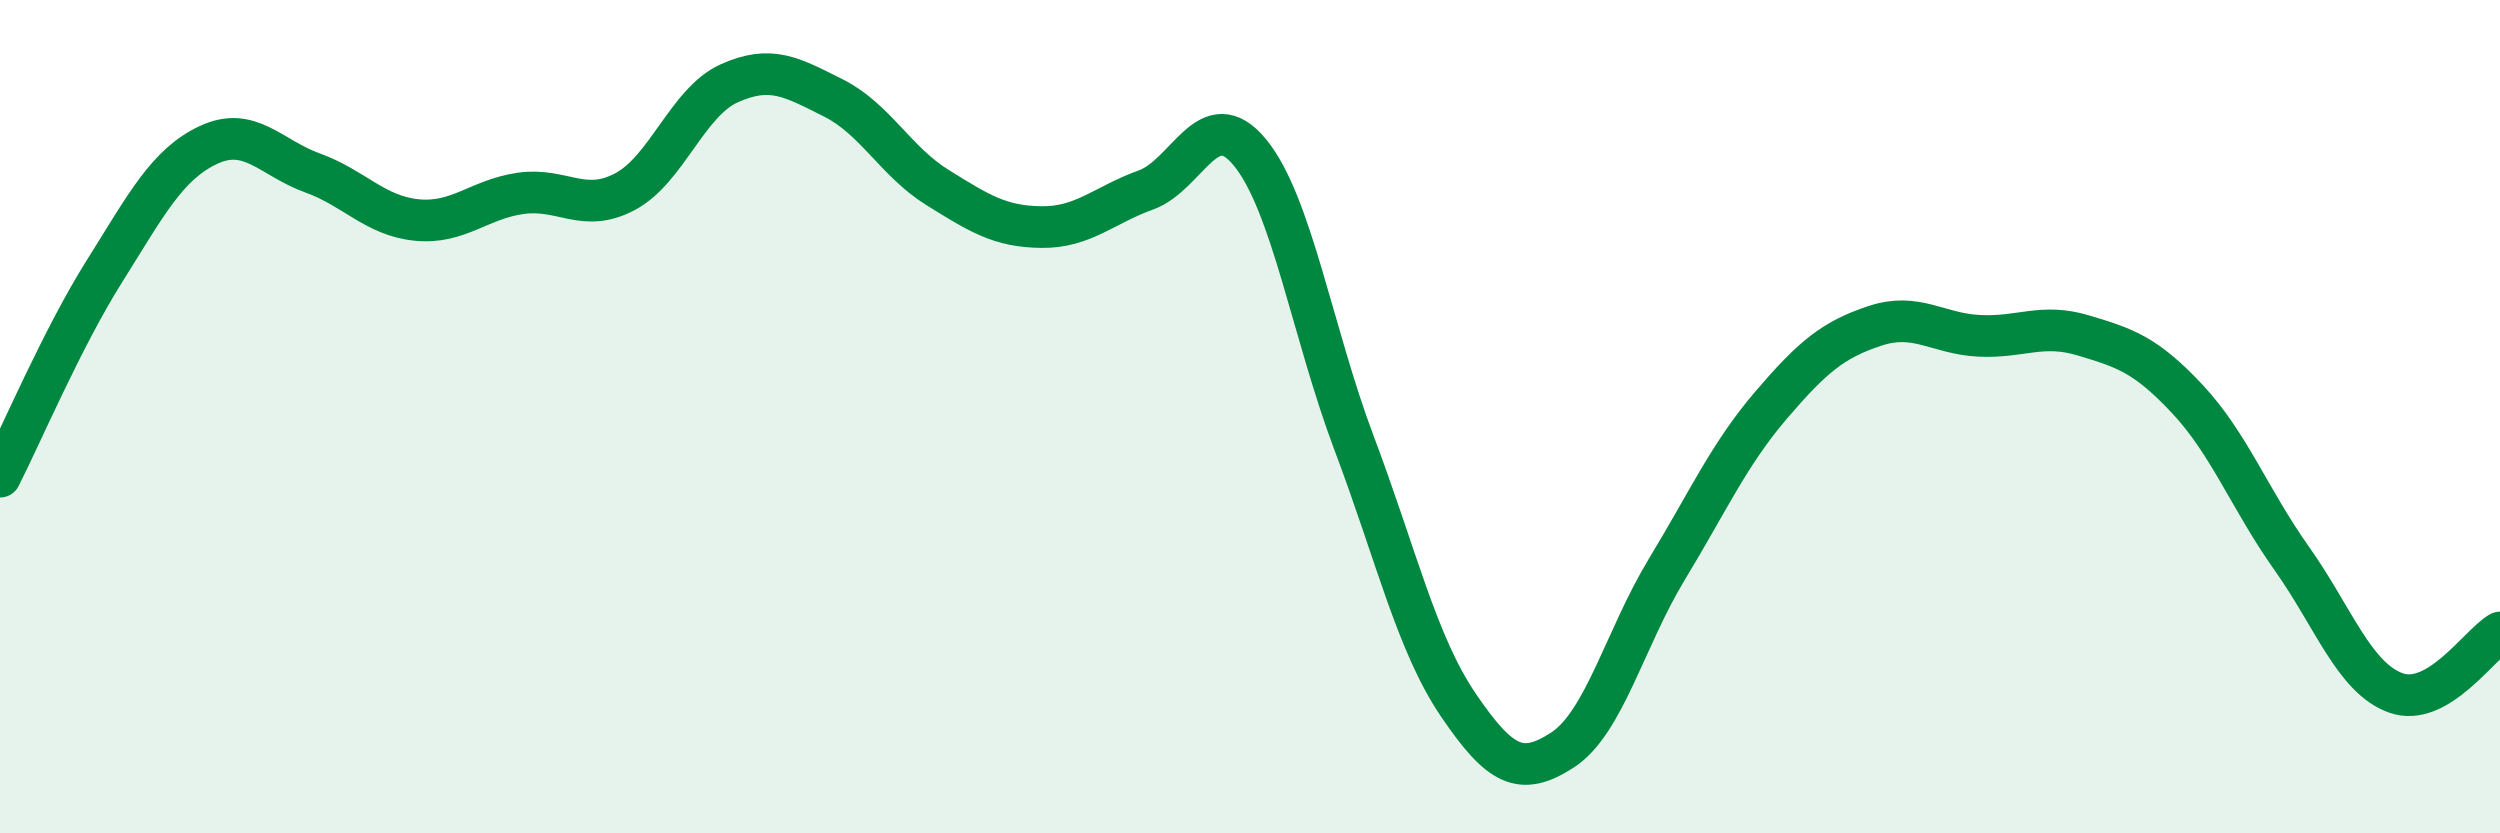 
    <svg width="60" height="20" viewBox="0 0 60 20" xmlns="http://www.w3.org/2000/svg">
      <path
        d="M 0,11.44 C 0.5,10.46 1.5,8.11 2.5,6.52 C 3.5,4.93 4,3.95 5,3.48 C 6,3.01 6.5,3.79 7.5,4.15 C 8.5,4.51 9,5.18 10,5.28 C 11,5.38 11.5,4.78 12.5,4.64 C 13.5,4.5 14,5.13 15,4.6 C 16,4.07 16.5,2.45 17.5,2 C 18.5,1.55 19,1.85 20,2.35 C 21,2.85 21.5,3.88 22.5,4.5 C 23.5,5.12 24,5.44 25,5.45 C 26,5.46 26.5,4.92 27.5,4.56 C 28.5,4.2 29,2.44 30,3.66 C 31,4.88 31.5,7.99 32.5,10.64 C 33.5,13.29 34,15.45 35,16.92 C 36,18.39 36.5,18.65 37.5,18 C 38.5,17.35 39,15.32 40,13.67 C 41,12.02 41.5,10.9 42.5,9.73 C 43.5,8.56 44,8.15 45,7.82 C 46,7.49 46.5,8.01 47.5,8.06 C 48.5,8.11 49,7.75 50,8.05 C 51,8.35 51.5,8.51 52.5,9.58 C 53.5,10.65 54,11.99 55,13.4 C 56,14.81 56.5,16.27 57.5,16.63 C 58.5,16.99 59.5,15.47 60,15.18L60 20L0 20Z"
        fill="#008740"
        opacity="0.1"
        stroke-linecap="round"
        stroke-linejoin="round"
      />
      <path
        d="M 0,11.44 C 0.5,10.46 1.5,8.11 2.5,6.52 C 3.5,4.93 4,3.95 5,3.48 C 6,3.01 6.5,3.79 7.5,4.15 C 8.5,4.51 9,5.18 10,5.28 C 11,5.38 11.5,4.78 12.5,4.64 C 13.5,4.5 14,5.13 15,4.6 C 16,4.07 16.5,2.45 17.5,2 C 18.5,1.55 19,1.85 20,2.35 C 21,2.85 21.5,3.88 22.5,4.5 C 23.5,5.12 24,5.44 25,5.45 C 26,5.46 26.5,4.92 27.5,4.56 C 28.5,4.2 29,2.44 30,3.66 C 31,4.88 31.5,7.99 32.5,10.64 C 33.5,13.29 34,15.45 35,16.92 C 36,18.39 36.5,18.65 37.5,18 C 38.5,17.35 39,15.32 40,13.67 C 41,12.02 41.5,10.9 42.5,9.73 C 43.5,8.56 44,8.15 45,7.82 C 46,7.49 46.5,8.01 47.5,8.06 C 48.5,8.11 49,7.75 50,8.05 C 51,8.35 51.5,8.51 52.5,9.58 C 53.5,10.65 54,11.99 55,13.4 C 56,14.81 56.5,16.27 57.5,16.63 C 58.5,16.99 59.5,15.47 60,15.18"
        stroke="#008740"
        stroke-width="1"
        fill="none"
        stroke-linecap="round"
        stroke-linejoin="round"
      />
    </svg>
  